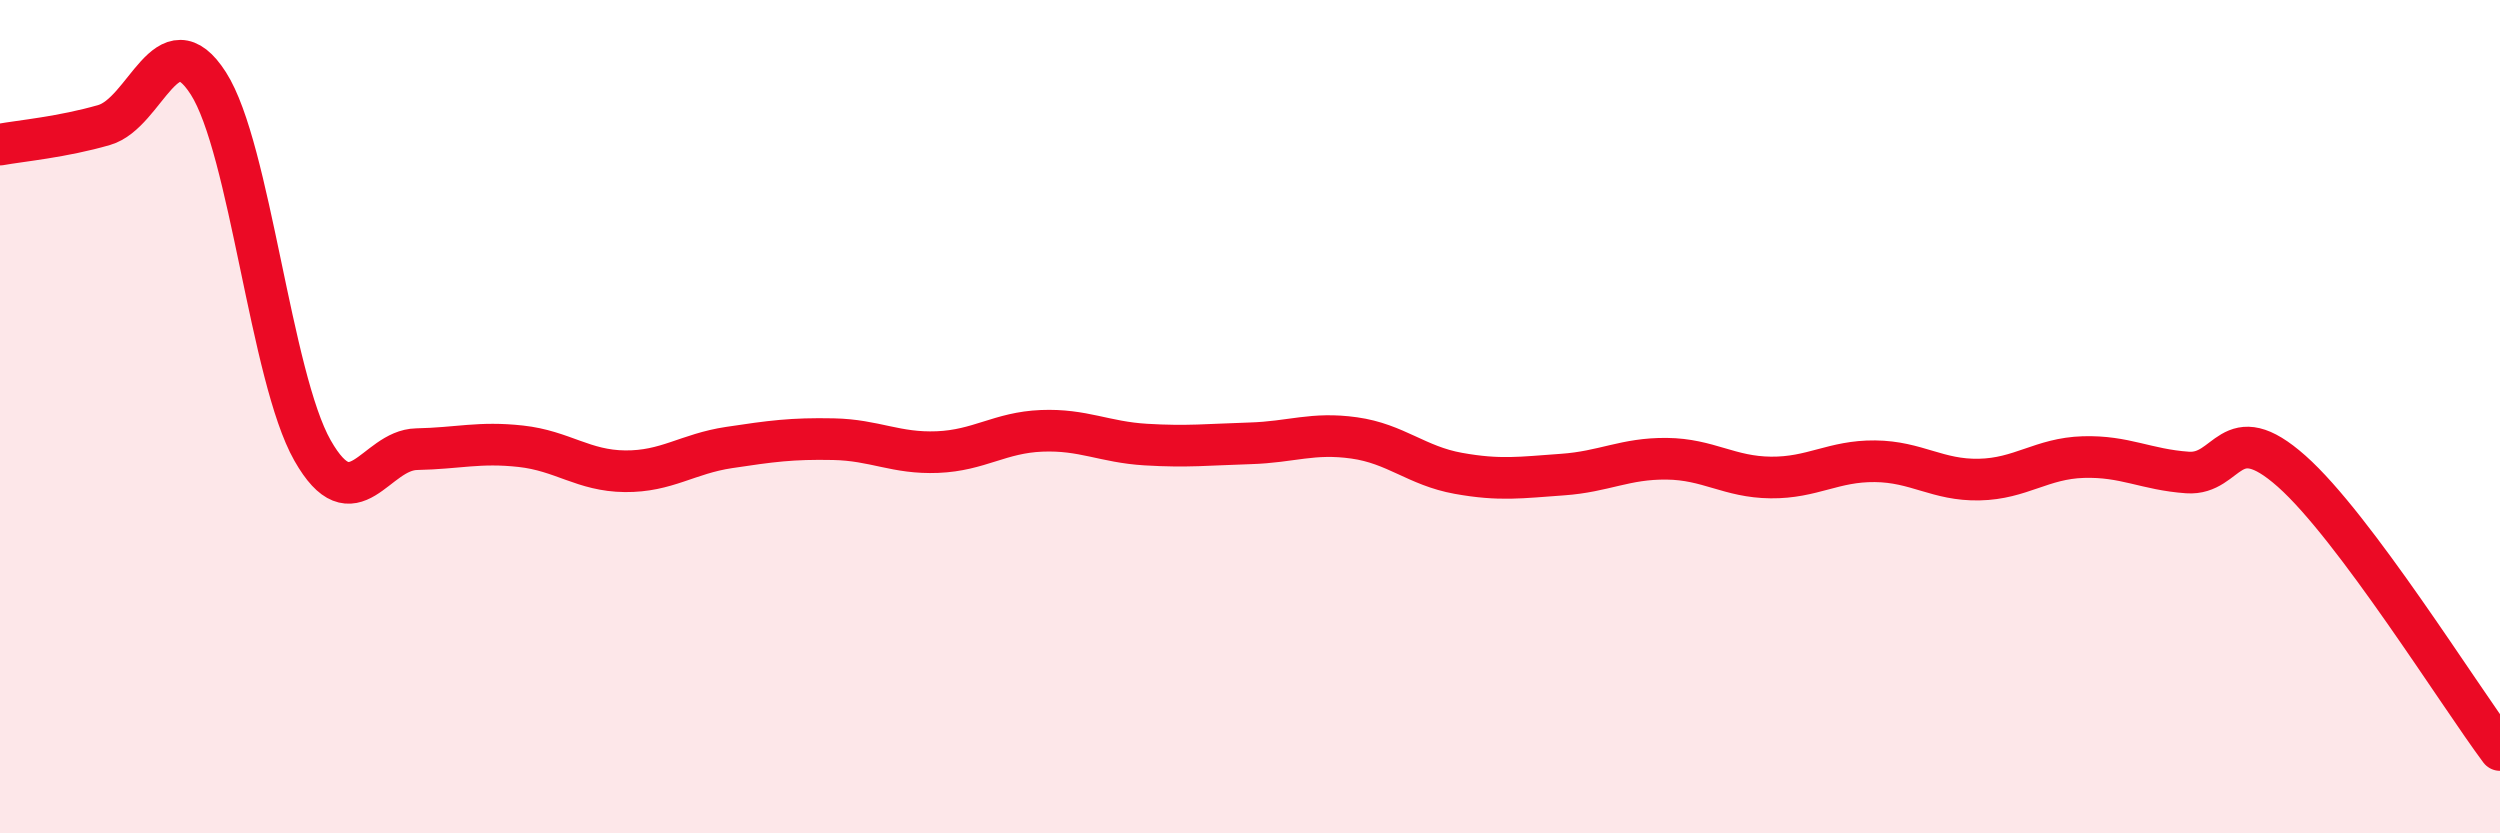 
    <svg width="60" height="20" viewBox="0 0 60 20" xmlns="http://www.w3.org/2000/svg">
      <path
        d="M 0,3.47 C 0.5,3.38 1.5,3.29 2.5,3 C 3.5,2.71 4,0.44 5,2 C 6,3.56 6.5,9.05 7.5,10.81 C 8.5,12.57 9,10.8 10,10.78 C 11,10.76 11.5,10.6 12.5,10.71 C 13.5,10.82 14,11.3 15,11.31 C 16,11.32 16.5,10.89 17.5,10.74 C 18.5,10.59 19,10.52 20,10.54 C 21,10.56 21.5,10.89 22.5,10.85 C 23.5,10.81 24,10.38 25,10.34 C 26,10.3 26.5,10.61 27.5,10.67 C 28.5,10.73 29,10.67 30,10.64 C 31,10.61 31.5,10.37 32.5,10.51 C 33.5,10.65 34,11.18 35,11.36 C 36,11.54 36.5,11.46 37.5,11.39 C 38.5,11.32 39,11 40,11.01 C 41,11.02 41.5,11.45 42.5,11.46 C 43.5,11.47 44,11.06 45,11.07 C 46,11.08 46.5,11.53 47.5,11.51 C 48.5,11.49 49,11 50,10.97 C 51,10.94 51.5,11.27 52.5,11.34 C 53.5,11.41 53.5,9.98 55,11.31 C 56.5,12.64 59,16.66 60,18L60 20L0 20Z"
        fill="#EB0A25"
        opacity="0.1"
        stroke-linecap="round"
        stroke-linejoin="round"
      />
      <path
        d="M 0,3.47 C 0.5,3.38 1.5,3.29 2.5,3 C 3.5,2.71 4,0.44 5,2 C 6,3.56 6.5,9.05 7.5,10.81 C 8.5,12.57 9,10.8 10,10.78 C 11,10.76 11.5,10.6 12.5,10.71 C 13.5,10.82 14,11.3 15,11.31 C 16,11.32 16.5,10.89 17.5,10.74 C 18.5,10.59 19,10.52 20,10.54 C 21,10.56 21.5,10.89 22.5,10.85 C 23.5,10.81 24,10.38 25,10.34 C 26,10.3 26.5,10.61 27.5,10.67 C 28.5,10.73 29,10.67 30,10.64 C 31,10.61 31.5,10.37 32.5,10.51 C 33.5,10.65 34,11.18 35,11.36 C 36,11.54 36.5,11.46 37.5,11.39 C 38.5,11.32 39,11 40,11.01 C 41,11.02 41.5,11.45 42.5,11.46 C 43.5,11.47 44,11.06 45,11.07 C 46,11.08 46.5,11.53 47.5,11.51 C 48.5,11.49 49,11 50,10.97 C 51,10.94 51.5,11.27 52.5,11.34 C 53.5,11.41 53.5,9.98 55,11.31 C 56.5,12.64 59,16.66 60,18"
        stroke="#EB0A25"
        stroke-width="1"
        fill="none"
        stroke-linecap="round"
        stroke-linejoin="round"
      />
    </svg>
  